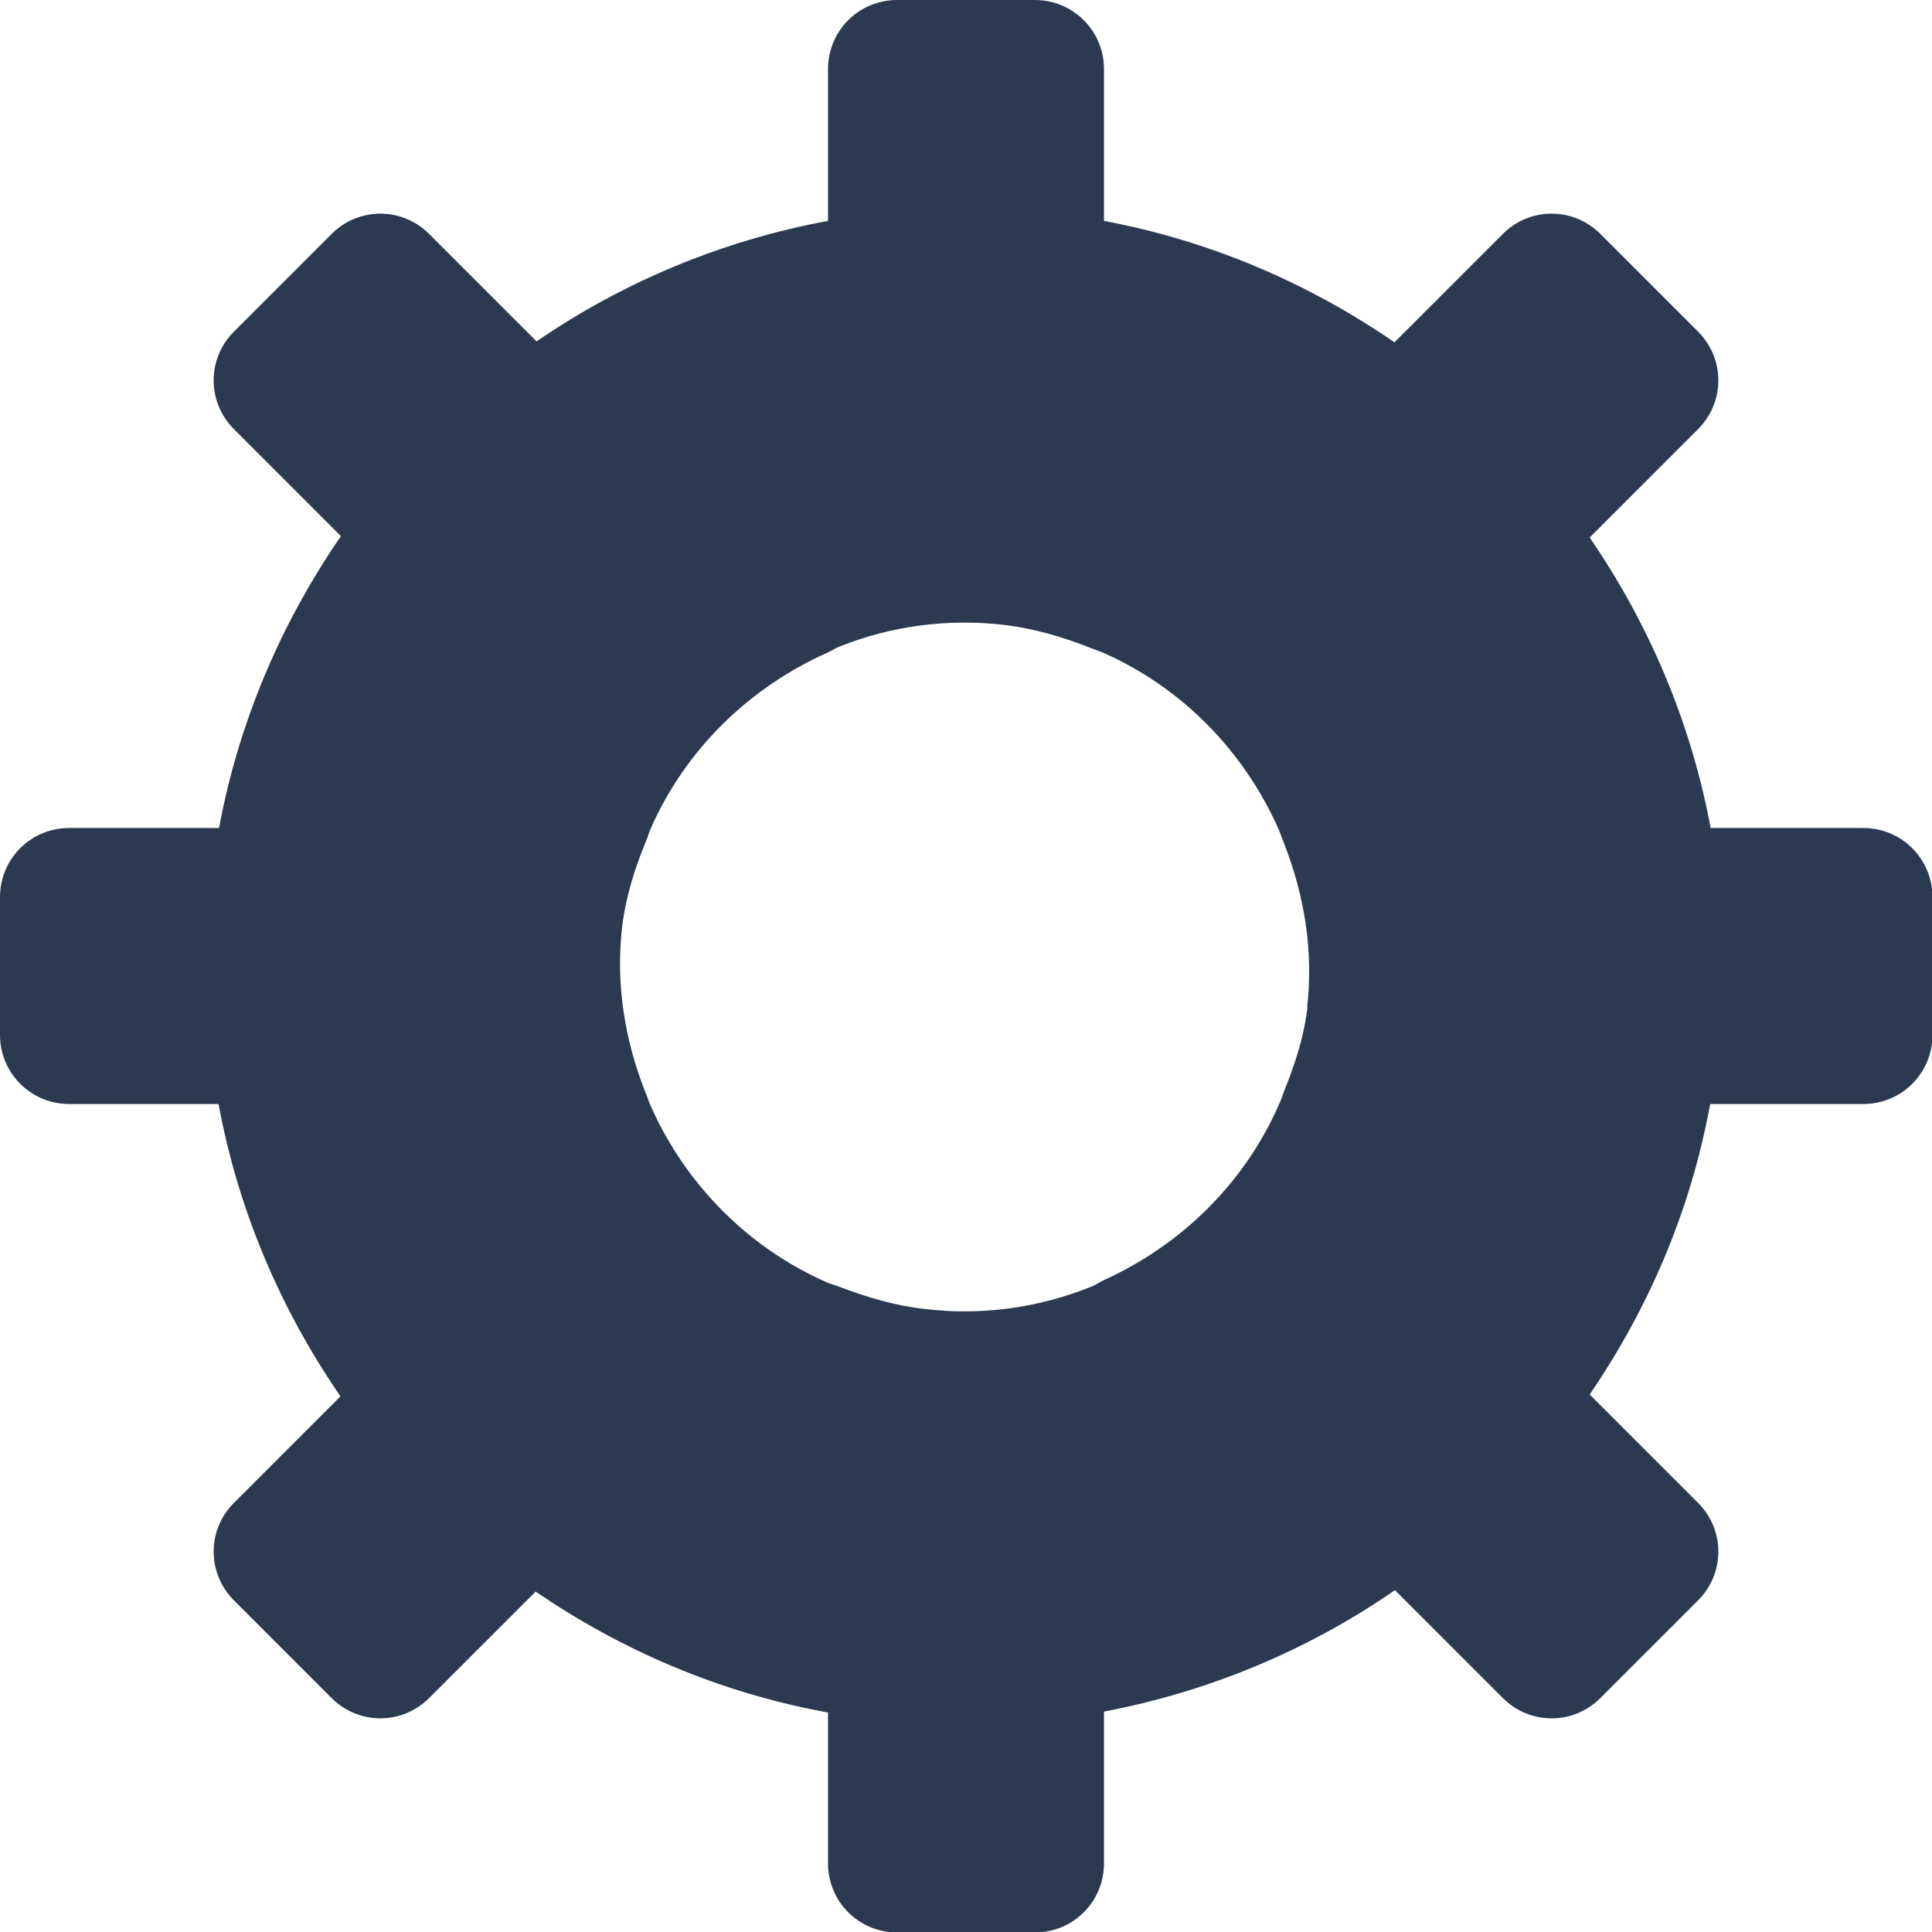 <?xml version="1.0" encoding="UTF-8"?>
<svg id="_图层_2" data-name="图层 2" xmlns="http://www.w3.org/2000/svg" viewBox="0 0 41.37 41.37">
  <defs>
    <style>
      .cls-1 {
        fill: #2c3a51;
      }
    </style>
  </defs>
  <g id="_图层_1-2" data-name="图层 1">
    <path class="cls-1" d="m39.9,17.73h-3.27c-.42-2.26-1.32-4.37-2.59-6.22l2.32-2.32c.58-.58.58-1.51,0-2.09l-2.09-2.09c-.58-.58-1.51-.58-2.09,0l-2.32,2.32c-1.83-1.26-3.93-2.17-6.22-2.6V1.48c0-.82-.66-1.48-1.48-1.48h-2.95c-.82,0-1.48.66-1.48,1.48v3.25c-2.27.42-4.39,1.31-6.24,2.58l-2.3-2.3c-.58-.58-1.51-.58-2.09,0l-2.09,2.09c-.58.58-.58,1.51,0,2.09l2.29,2.29c-1.26,1.83-2.18,3.94-2.61,6.25H1.48c-.82,0-1.48.66-1.48,1.48v2.95c0,.82.66,1.48,1.48,1.48h3.2c.42,2.28,1.33,4.4,2.61,6.26l-2.28,2.28c-.58.58-.58,1.51,0,2.09l2.09,2.09c.58.58,1.51.58,2.09,0l2.28-2.28c1.84,1.26,3.95,2.17,6.26,2.59v3.23c0,.82.66,1.48,1.48,1.48h2.95c.82,0,1.48-.66,1.48-1.48v-3.25c2.26-.43,4.38-1.32,6.23-2.6l2.31,2.31c.58.58,1.51.58,2.09,0l2.09-2.09c.58-.58.58-1.51,0-2.09l-2.32-2.32c1.25-1.83,2.16-3.92,2.58-6.22h3.28c.82,0,1.48-.66,1.48-1.48v-2.95c0-.82-.66-1.48-1.48-1.48Zm-11.9,3.81c-.07.63-.26,1.22-.49,1.79-.04.1-.07.21-.12.31-.74,1.7-2.1,3.02-3.75,3.77-.09.04-.17.1-.27.14-1.09.44-2.31.63-3.56.48-.64-.07-1.24-.25-1.82-.47-.09-.03-.18-.06-.26-.09-1.72-.75-3.07-2.13-3.81-3.82-.04-.09-.06-.18-.1-.26-.43-1.09-.64-2.28-.5-3.53.08-.66.27-1.26.51-1.84.04-.09.06-.18.1-.27.75-1.71,2.13-3.04,3.8-3.78.09-.04.17-.1.26-.13,1.08-.43,2.27-.6,3.51-.46.65.08,1.26.26,1.84.49.1.04.2.07.29.11,1.69.75,3.01,2.11,3.75,3.78.04.1.08.21.12.31.42,1.08.63,2.26.49,3.5Z"/>
  </g>
</svg>